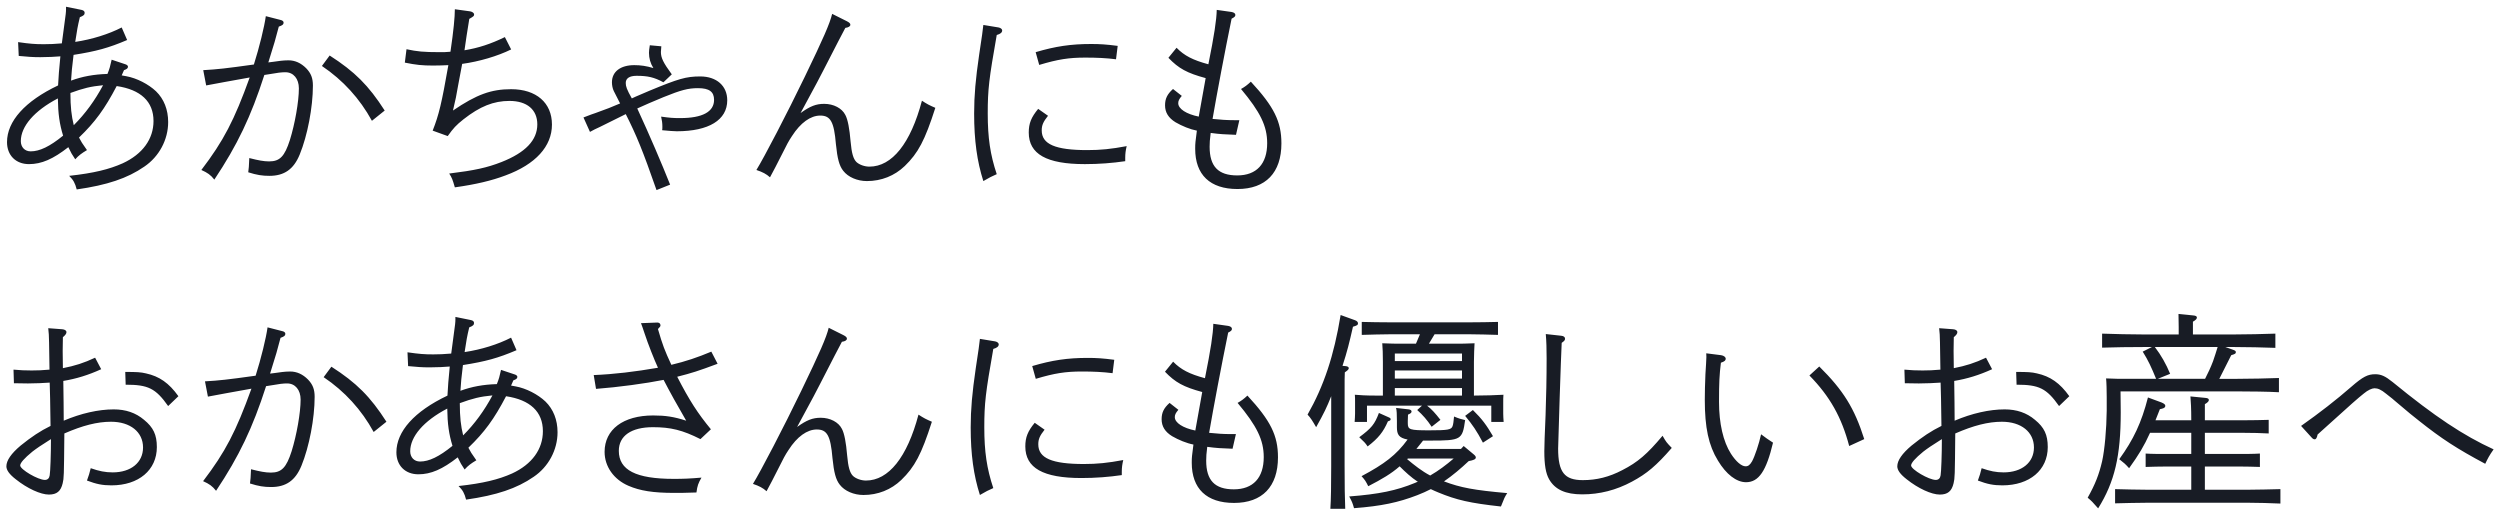 <?xml version="1.0" encoding="utf-8"?>
<!-- Generator: Adobe Illustrator 16.0.0, SVG Export Plug-In . SVG Version: 6.00 Build 0)  -->
<!DOCTYPE svg PUBLIC "-//W3C//DTD SVG 1.1//EN" "http://www.w3.org/Graphics/SVG/1.1/DTD/svg11.dtd">
<svg version="1.1" id="レイヤー_1" xmlns="http://www.w3.org/2000/svg" xmlns:xlink="http://www.w3.org/1999/xlink" x="0px"
	 y="0px" width="501.732px" height="103.464px" viewBox="-0.375 -0.5 501.732 103.464"
	 enable-background="new -0.375 -0.5 501.732 103.464" xml:space="preserve">
<path fill="#181C25" d="M12.876,0.854l3.108,0.63c0.42,0.084,0.63,0.294,0.63,0.588c0,0.378-0.21,0.588-0.966,0.882
	c-0.463,1.932-0.547,2.52-0.925,4.956c3.36-0.504,6.721-1.554,9.324-2.898l1.092,2.52c-3.737,1.596-6.216,2.268-10.752,2.982
	c-0.294,2.394-0.42,3.612-0.504,5.166c2.269-0.84,4.578-1.26,7.309-1.344c0.42-1.05,0.546-1.512,0.84-2.856l2.771,0.924
	c0.294,0.084,0.504,0.294,0.504,0.462c0,0.336-0.21,0.504-0.798,0.714l-0.462,1.05c0.126,0.042,0.126,0.042,0.924,0.168
	c2.101,0.378,4.452,1.596,5.964,3.024c1.597,1.554,2.437,3.696,2.437,6.174c0,3.528-1.806,6.93-4.788,8.946
	c-3.402,2.352-7.434,3.696-13.566,4.578c-0.336-1.302-0.672-1.89-1.512-2.73c4.956-0.546,8.022-1.302,10.752-2.52
	c3.99-1.848,6.174-4.872,6.174-8.484c0-3.906-2.562-6.3-7.392-7.014c-2.395,4.578-4.326,7.224-7.561,10.332
	c0.463,0.882,0.589,1.092,1.597,2.52c-1.05,0.63-1.639,1.05-2.353,1.848c-0.672-1.008-0.798-1.218-1.386-2.436
	c-3.066,2.394-5.376,3.402-7.896,3.402c-2.646,0-4.41-1.764-4.41-4.41c0-4.2,3.611-8.232,10.248-11.382
	c0.126-2.226,0.168-2.814,0.462-5.838c-1.008,0.084-2.479,0.168-4.032,0.168c-1.596,0-2.52-0.084-4.326-0.252L3.258,7.952
	c2.353,0.336,3.36,0.42,5.166,0.42c1.218,0,2.143-0.042,3.612-0.168c0.168-1.386,0.252-2.016,0.462-3.486
	c0.336-2.352,0.378-2.856,0.378-3.36V0.854z M12.288,26.726c-0.714-2.31-1.008-4.41-1.05-7.476
	c-4.746,2.478-7.435,5.628-7.435,8.568c0,1.218,0.798,2.058,1.975,2.058C7.584,29.876,9.6,28.91,12.288,26.726z M14.43,24.626
	c2.311-2.31,4.242-4.956,5.88-8.022c-2.52,0.252-3.905,0.588-6.552,1.554C13.758,20.93,13.968,22.778,14.43,24.626z M53.477,12.026
	l1.008-0.126c0.925-0.126,1.891-0.294,3.024-0.294c1.344,0,2.521,0.546,3.57,1.596c0.966,1.008,1.344,1.974,1.344,3.486
	c0,4.326-1.092,10.038-2.646,13.818c-1.219,2.982-3.108,4.284-6.091,4.284c-1.428,0-2.52-0.168-4.241-0.714
	c0.126-0.966,0.126-0.966,0.21-2.856c1.806,0.462,2.897,0.672,3.989,0.672c2.143,0,3.108-1.008,4.158-4.284
	c1.008-3.234,1.806-7.728,1.806-10.374c0-1.932-1.092-3.234-2.688-3.234c-0.798,0-1.302,0.042-4.242,0.546
	c-2.688,8.358-5.418,14.07-10.038,21c-0.756-0.966-1.386-1.386-2.604-1.932c4.452-5.838,6.594-9.954,9.702-18.564
	c-3.696,0.672-6.595,1.176-8.736,1.596l-0.588-3.066c2.897-0.168,4.452-0.336,10.164-1.134c1.092-3.444,2.1-7.56,2.394-9.702
	l2.94,0.756c0.42,0.084,0.63,0.294,0.63,0.546c0,0.378-0.252,0.546-0.966,0.798C54.863,7.574,54.779,7.868,53.477,12.026z
	 M64.229,12.74l1.555-2.1c5.04,3.234,7.812,6.006,11.046,11.046l-2.563,2.058C71.831,19.292,68.471,15.596,64.229,12.74z
	 M89.481,26.81l-3.024-1.092c1.261-3.192,1.807-5.502,3.15-13.146c-0.714,0.042-2.058,0.084-3.066,0.084
	c-2.184,0-3.401-0.126-5.67-0.588l0.336-2.688c2.143,0.462,3.402,0.588,6.679,0.588c0.798,0,1.26,0,2.142-0.084
	c0.63-4.284,0.882-6.972,0.882-8.526l3.066,0.42c0.462,0.084,0.798,0.336,0.798,0.63c0,0.294-0.084,0.378-0.966,0.882
	c-0.21,1.26-0.882,5.502-0.966,6.3c2.813-0.462,5.25-1.26,8.106-2.646l1.26,2.478c-2.73,1.344-6.427,2.436-9.829,2.898
	c-0.168,0.798-0.168,0.798-0.798,4.242c-0.336,2.016-0.546,3.024-1.05,5.124c4.746-3.234,7.687-4.284,11.677-4.284
	c5.04,0,8.189,2.73,8.189,7.098s-3.275,7.98-9.323,10.206c-2.772,1.05-5.965,1.806-10.165,2.394
	c-0.462-1.596-0.588-1.932-1.134-2.772c5.124-0.63,7.602-1.176,10.5-2.31c4.788-1.89,7.183-4.368,7.183-7.56
	c0-2.94-2.059-4.704-5.586-4.704c-3.192,0-5.923,1.092-9.24,3.696C91.161,24.626,90.615,25.214,89.481,26.81z M134.449,14.42
	l-1.681,1.596c-1.848-1.008-3.149-1.302-5.376-1.302c-1.428,0-2.184,0.504-2.184,1.428c0,0.714,0.21,1.302,1.218,3.108
	c0.42-0.21,0.42-0.21,3.57-1.554c5.796-2.394,7.308-2.856,10.164-2.856c3.275,0,5.418,1.89,5.418,4.788
	c0,3.948-3.696,6.216-10.122,6.216c-0.588,0-1.555-0.084-2.94-0.21c0.042-0.21,0.042-0.462,0.042-0.756
	c0-0.63-0.084-1.26-0.252-1.974c1.848,0.252,2.353,0.294,3.864,0.294c4.41,0,6.762-1.26,6.762-3.654
	c0-1.638-0.966-2.352-3.233-2.352c-1.975,0-3.402,0.378-6.931,1.806c-2.436,1.008-3.485,1.47-5.25,2.268
	c2.521,5.46,4.872,10.962,6.594,15.288l-2.729,1.092c-2.772-7.938-3.99-10.92-6.174-15.246l-5.166,2.562
	c-0.84,0.378-1.344,0.63-2.017,1.008l-1.302-2.898c1.302-0.504,2.101-0.798,2.395-0.882c2.646-0.966,2.897-1.05,4.956-1.932
	c-0.126-0.252-0.126-0.252-1.261-2.478c-0.252-0.504-0.378-1.176-0.378-1.764c0-2.142,1.723-3.444,4.494-3.444
	c1.26,0,2.437,0.168,3.822,0.588c-0.588-0.924-0.882-1.974-0.882-3.066c0-0.378,0.042-0.714,0.168-1.512l2.31,0.21
	c-0.042,0.462-0.084,0.924-0.084,1.134C132.265,11.102,132.727,12.068,134.449,14.42z M166.632,2.282l2.939,1.47
	c0.505,0.252,0.715,0.462,0.715,0.714c0,0.294-0.336,0.546-1.009,0.63c-1.176,2.226-1.176,2.226-4.367,8.442
	c-0.841,1.68-1.135,2.184-4.62,8.652c1.932-1.386,3.107-1.848,4.746-1.848c1.89,0,3.569,0.882,4.241,2.226
	c0.505,0.924,0.841,2.814,1.051,5.292c0.21,2.394,0.546,3.528,1.176,4.158c0.588,0.546,1.638,0.924,2.604,0.924
	c4.536,0,8.274-4.662,10.542-13.23c1.093,0.714,1.513,0.924,2.688,1.428c-2.101,6.552-3.444,9.072-6.132,11.676
	c-2.059,1.974-4.704,3.024-7.603,3.024c-1.932,0-3.779-0.798-4.746-2.058c-0.798-1.008-1.176-2.436-1.47-5.334
	c-0.378-4.536-1.092-5.754-3.15-5.754c-1.932,0-3.947,1.428-5.67,4.116c-0.714,1.092-0.882,1.386-2.352,4.326
	c-0.882,1.764-1.008,1.974-2.058,3.948c-0.757-0.672-1.471-1.05-2.73-1.47c1.554-2.52,6.174-11.382,9.702-18.69
	C164.868,7.196,166.17,4.214,166.632,2.282z M208.188,12.53l-0.714-2.562c3.99-1.176,7.057-1.638,11.13-1.638
	c1.765,0,3.066,0.084,5.334,0.378l-0.336,2.688c-1.974-0.252-3.906-0.336-6.174-0.336C214.152,11.06,211.969,11.396,208.188,12.53z
	 M207.979,21.35l1.975,1.386c-0.967,1.218-1.261,1.89-1.261,2.94c0,2.771,2.73,3.948,9.156,3.948c2.646,0,4.788-0.21,7.896-0.798
	c-0.21,0.84-0.294,1.554-0.294,2.352v0.672c-2.563,0.378-5.292,0.588-8.106,0.588c-7.686,0-11.256-2.016-11.256-6.342
	C206.089,24.248,206.593,23.03,207.979,21.35z M196.975,4.508l3.066,0.504c0.42,0.084,0.714,0.336,0.714,0.588
	c0,0.42-0.336,0.714-1.092,0.924c-1.555,8.82-1.807,10.92-1.807,15.75c0,4.872,0.504,8.274,1.807,12.18
	C198.444,35,198.444,35,196.975,35.84c-1.26-3.948-1.848-8.148-1.848-13.566c0-3.654,0.294-6.888,1.008-11.802
	C196.639,7.154,196.933,5.138,196.975,4.508z M243.816,1.484l2.982,0.42c0.463,0.084,0.756,0.294,0.756,0.588
	c0,0.294-0.168,0.462-0.756,0.756c-1.344,6.552-2.939,14.994-3.822,20.118c1.681,0.168,2.856,0.252,4.326,0.252h1.051l-0.672,2.94
	c-2.311-0.084-3.193-0.126-5.082-0.378c-0.168,1.302-0.211,2.016-0.211,2.772c0,3.948,1.723,5.754,5.545,5.754
	c3.863,0,6.006-2.31,6.006-6.468c0-3.444-1.387-6.258-5.25-10.878c0.756-0.42,1.26-0.798,1.974-1.47
	c4.662,5.04,6.132,8.022,6.132,12.39c0,5.88-3.15,9.156-8.82,9.156c-5.502,0-8.483-2.856-8.483-8.064
	c0-1.176,0.042-1.344,0.336-3.654c-1.345-0.252-2.981-0.924-4.284-1.68c-1.428-0.882-2.101-1.974-2.101-3.402
	c0-1.302,0.42-2.226,1.597-3.276l1.764,1.386c-0.546,0.63-0.714,1.008-0.714,1.47c0,1.134,1.638,2.184,4.116,2.688
	c0.378-2.184,0.798-4.452,1.386-7.728c-3.737-1.008-5.418-1.932-7.476-4.074l1.638-2.016c1.554,1.596,3.276,2.478,6.384,3.318
	C243.313,6.566,243.775,3.5,243.816,1.484z M12.204,69.943l0.042,3.445c2.394-0.463,4.242-1.051,6.468-2.101l1.218,2.31
	c-2.562,1.176-5.04,1.932-7.602,2.353c0.042,3.065,0.084,5.754,0.084,7.979c3.444-1.47,6.972-2.268,10.038-2.268
	c2.394,0,4.41,0.672,6.09,2.1c1.848,1.512,2.562,2.982,2.562,5.461c0,4.619-3.653,7.686-9.113,7.686
	c-1.807,0-3.024-0.252-4.914-0.967c0.336-0.881,0.546-1.596,0.756-2.478c1.68,0.589,2.897,0.841,4.41,0.841
	c3.653,0,6.09-1.975,6.09-4.998c0-3.109-2.563-5.166-6.426-5.166c-2.772,0-5.712,0.756-9.366,2.352
	c-0.084,8.861-0.084,8.861-0.336,9.996c-0.378,1.596-1.176,2.268-2.772,2.268c-1.638,0-4.326-1.218-6.636-3.066
	c-1.302-1.008-1.89-1.848-1.89-2.604c0-1.176,0.966-2.563,2.855-4.158c2.185-1.764,3.948-2.939,6.006-3.947
	c-0.042-1.555-0.042-1.555-0.084-5.502c0-0.504,0-0.547-0.084-3.192c-1.302,0.084-2.771,0.168-4.367,0.168
	c-0.505,0-0.589,0-2.814-0.042l-0.084-2.73c1.47,0.127,2.226,0.168,3.654,0.168c1.26,0,2.142-0.041,3.569-0.168l-0.084-5.418
	c0-1.176-0.084-2.226-0.168-2.898l2.814,0.211c0.504,0.042,0.84,0.252,0.84,0.588c0,0.294-0.21,0.588-0.714,1.008L12.204,69.943z
	 M9.852,87.626c-2.016,1.261-2.981,1.933-3.737,2.521c-1.639,1.344-2.437,2.268-2.437,2.771c0,0.798,3.57,2.898,4.956,2.898
	c0.546,0,0.882-0.336,0.966-0.924C9.726,94.137,9.852,90.734,9.852,87.626z M35.43,79.016l-2.058,1.975
	c-2.521-3.57-4.032-4.284-8.526-4.284l-0.084-2.562c2.311,0,3.108,0.041,4.158,0.293C31.608,75.025,33.54,76.37,35.43,79.016z
	 M128.27,64.357l3.275-0.125c0.378,0,0.63,0.209,0.63,0.545c0,0.211-0.042,0.295-0.504,0.757c0.924,3.192,1.344,4.284,2.688,7.182
	c2.856-0.672,5.334-1.512,8.022-2.646l1.26,2.436c-3.948,1.471-5.124,1.848-8.105,2.604c2.436,4.746,4.157,7.393,6.762,10.543
	l-2.101,1.974c-3.569-1.806-5.964-2.394-9.533-2.394c-4.326,0-6.846,1.722-6.846,4.746c0,3.863,3.443,5.627,11.003,5.627
	c1.891,0,3.108-0.041,5.587-0.252c-0.631,1.092-0.841,1.639-1.009,2.982c-2.394,0.084-3.191,0.084-4.494,0.084
	c-4.157,0-6.846-0.42-9.155-1.428c-2.94-1.26-4.788-3.864-4.788-6.805c0-4.494,3.738-7.308,9.744-7.308
	c2.478,0,4.157,0.252,6.636,1.05c-1.764-3.023-3.276-5.754-4.536-8.189c-3.569,0.714-9.113,1.47-13.565,1.806l-0.462-2.772
	c4.115-0.168,8.273-0.672,12.894-1.469c-0.756-1.639-2.016-4.83-2.688-6.889C128.563,65.197,128.563,65.113,128.27,64.357z
	 M165.941,65.281l2.94,1.471c0.504,0.252,0.714,0.462,0.714,0.714c0,0.294-0.336,0.546-1.008,0.63
	c-1.176,2.227-1.176,2.227-4.368,8.442c-0.84,1.681-1.134,2.185-4.62,8.651c1.933-1.385,3.108-1.848,4.746-1.848
	c1.89,0,3.57,0.883,4.242,2.227c0.504,0.924,0.84,2.813,1.05,5.291c0.21,2.395,0.546,3.529,1.176,4.158
	c0.588,0.547,1.639,0.924,2.604,0.924c4.536,0,8.273-4.662,10.542-13.229c1.092,0.714,1.512,0.925,2.688,1.429
	c-2.1,6.551-3.443,9.071-6.132,11.676c-2.058,1.974-4.704,3.023-7.602,3.023c-1.933,0-3.78-0.798-4.746-2.059
	c-0.798-1.008-1.176-2.436-1.47-5.334c-0.379-4.535-1.093-5.754-3.15-5.754c-1.932,0-3.948,1.429-5.67,4.117
	c-0.714,1.092-0.882,1.385-2.353,4.326c-0.882,1.764-1.008,1.973-2.058,3.947c-0.756-0.672-1.47-1.05-2.73-1.471
	c1.555-2.52,6.175-11.381,9.702-18.689C164.178,70.195,165.479,67.214,165.941,65.281z M207.499,75.529l-0.714-2.561
	c3.989-1.177,7.056-1.639,11.13-1.639c1.764,0,3.065,0.084,5.334,0.378l-0.336,2.688c-1.975-0.252-3.906-0.336-6.175-0.336
	C213.463,74.061,211.278,74.396,207.499,75.529z M207.289,84.35l1.974,1.387c-0.966,1.218-1.26,1.89-1.26,2.939
	c0,2.771,2.729,3.948,9.156,3.948c2.646,0,4.787-0.21,7.896-0.798c-0.21,0.84-0.294,1.554-0.294,2.352v0.672
	c-2.562,0.379-5.292,0.588-8.106,0.588c-7.686,0-11.256-2.016-11.256-6.342C205.398,87.248,205.902,86.029,207.289,84.35z
	 M196.285,67.508l3.065,0.504c0.42,0.084,0.714,0.336,0.714,0.588c0,0.42-0.336,0.715-1.092,0.924
	c-1.554,8.82-1.806,10.92-1.806,15.75c0,4.873,0.504,8.274,1.806,12.181C197.755,98,197.755,98,196.285,98.84
	c-1.261-3.947-1.849-8.148-1.849-13.566c0-3.653,0.294-6.887,1.008-11.801C195.949,70.154,196.243,68.139,196.285,67.508z
	 M243.127,64.484l2.982,0.42c0.461,0.084,0.756,0.293,0.756,0.588c0,0.294-0.168,0.462-0.756,0.756
	c-1.344,6.552-2.94,14.994-3.822,20.117c1.68,0.169,2.855,0.253,4.326,0.253h1.05l-0.672,2.94c-2.31-0.084-3.192-0.127-5.082-0.379
	c-0.168,1.303-0.21,2.016-0.21,2.772c0,3.948,1.722,5.754,5.544,5.754c3.864,0,6.006-2.31,6.006-6.468
	c0-3.444-1.386-6.258-5.25-10.879c0.756-0.42,1.26-0.797,1.974-1.469c4.662,5.039,6.133,8.021,6.133,12.389
	c0,5.881-3.15,9.156-8.82,9.156c-5.502,0-8.484-2.855-8.484-8.063c0-1.177,0.042-1.345,0.336-3.653
	c-1.344-0.253-2.982-0.925-4.283-1.681c-1.429-0.882-2.101-1.974-2.101-3.401c0-1.303,0.42-2.227,1.597-3.277l1.764,1.387
	c-0.547,0.63-0.715,1.008-0.715,1.47c0,1.134,1.639,2.185,4.117,2.688c0.377-2.184,0.797-4.452,1.385-7.729
	c-3.737-1.008-5.418-1.932-7.476-4.074l1.638-2.016c1.555,1.596,3.276,2.479,6.385,3.318
	C242.623,69.566,243.085,66.5,243.127,64.484z M293.374,89.012l2.016,1.68c0.295,0.252,0.42,0.42,0.42,0.631
	c0,0.336-0.461,0.546-1.428,0.714c-1.554,1.47-3.191,2.856-4.956,4.073c3.318,1.261,6.048,1.765,12.685,2.353
	c-0.547,0.882-0.547,0.882-1.26,2.688c-6.175-0.672-8.904-1.303-12.559-2.814c-0.546-0.21-1.05-0.462-1.512-0.672
	c-0.84,0.42-1.723,0.84-2.73,1.218c-3.822,1.47-7.182,2.185-12.684,2.604c-0.295-1.051-0.42-1.344-0.967-2.352
	c6.006-0.463,9.451-1.177,13.23-2.73c0.168-0.084,0.336-0.168,0.546-0.211c-1.344-0.881-2.521-1.973-3.653-3.107
	c-1.681,1.471-3.528,2.563-6.301,3.99c-0.504-1.008-0.63-1.219-1.344-2.016c4.578-2.437,6.973-4.242,9.24-7.351
	c-1.764-0.336-2.143-1.008-2.143-2.478v-1.219c0-1.428-0.041-2.142-0.168-2.646l2.563,0.294c0.336,0.042,0.546,0.21,0.546,0.42
	c0,0.252-0.21,0.42-0.714,0.63l-0.042,1.261v0.461c0,1.303,0.378,1.428,4.325,1.428c3.738,0,4.41-0.125,4.662-0.84
	c0.127-0.336,0.211-0.965,0.295-1.932c1.008,0.42,1.47,0.547,2.226,0.715c-0.546,3.947-0.798,4.115-6.972,4.115h-1.471
	c-0.461,0.546-0.924,1.135-1.344,1.68h8.946L293.374,89.012z M282.16,91.531l-0.126,0.127c1.47,1.218,2.939,2.395,4.619,3.275
	c1.681-0.965,3.234-2.142,4.705-3.402H282.16z M269.056,72.926l0.547,0.043c0.461,0.041,0.713,0.168,0.713,0.42
	s-0.252,0.461-0.797,0.84c-0.043,0.756-0.043,0.756-0.043,7.182v11.592c0,3.906,0.043,6.637,0.127,8.609h-2.982
	c0.126-1.889,0.168-4.746,0.168-8.609V79.016c-0.882,2.227-1.429,3.36-3.024,6.217c-0.756-1.303-1.092-1.848-1.722-2.521
	c3.276-5.754,5.292-11.802,6.637-19.991l2.897,1.049c0.378,0.127,0.588,0.379,0.588,0.631c0,0.293-0.126,0.42-1.009,0.672
	C270.399,68.391,270.022,69.943,269.056,72.926z M287.536,66.584l-1.135,1.891h4.537c1.89,0,3.149,0,4.619-0.084
	c-0.041,0.756-0.125,2.394-0.125,3.737v6.763c2.142,0,4.451-0.084,5.922-0.168c-0.043,0.336-0.043,1.176-0.043,1.637v2.143
	c0,0.504,0.043,1.051,0.084,1.68h-2.478v-3.275h-12.894c0.966,0.756,1.638,1.512,2.688,2.855l-1.764,1.387
	c-0.883-1.344-1.807-2.395-2.898-3.36l0.967-0.882H273.97v3.275h-2.478c0.042-0.629,0.084-1.218,0.084-1.68v-2.311
	c0-0.461,0-1.176-0.042-1.469c1.05,0.084,2.1,0.168,4.367,0.168h1.261v-6.763c0-1.344-0.042-2.981-0.126-3.737
	c1.47,0.084,2.771,0.084,4.662,0.084h2.1l0.799-1.891h-5.839c-1.764,0-4.116,0.084-5.838,0.126v-2.604
	c1.597,0.043,3.99,0.084,5.838,0.084h15.666c1.681,0,4.41-0.041,5.839-0.084v2.604c-1.513-0.042-4.242-0.126-5.839-0.126H287.536z
	 M279.556,71.96h13.482v-1.513h-13.482V71.96z M279.556,73.85v1.639h13.482V73.85H279.556z M279.556,77.378v1.513h13.482v-1.513
	H279.556z M276.364,82.376l1.974,0.882c0.294,0.127,0.378,0.211,0.378,0.379c0,0.209-0.126,0.293-0.546,0.42
	c-0.924,2.141-1.933,3.401-4.073,5.039c-0.505-0.756-0.673-0.882-1.681-1.848C274.853,85.441,275.524,84.645,276.364,82.376z
	 M293.668,82.964l1.554-1.176c1.848,1.806,2.73,3.024,4.032,5.25l-2.017,1.302C296.021,86.029,295.138,84.729,293.668,82.964z
	 M309.853,66.542l3.066,0.336c0.504,0.042,0.798,0.252,0.798,0.588c0,0.294-0.126,0.462-0.672,0.841
	c-0.126,2.141-0.714,20.201-0.714,21.209c0,4.746,1.26,6.342,4.956,6.342c2.772,0,5.292-0.629,7.938-2.016
	c3.107-1.596,4.955-3.191,8.063-6.888c0.756,1.302,0.756,1.302,1.848,2.437c-3.107,3.569-4.997,5.166-7.979,6.762
	c-3.192,1.722-6.51,2.562-9.996,2.562c-3.36,0-5.46-0.966-6.637-3.024c-0.672-1.176-0.965-2.897-0.965-5.627
	c0-1.219,0.084-3.234,0.252-7.267c0.125-3.653,0.209-7.267,0.209-11.382C310.021,69.523,309.979,68.012,309.853,66.542z
	 M342.057,70.406l2.982,0.378c0.546,0.084,0.924,0.378,0.924,0.714s-0.21,0.546-0.966,0.798c-0.294,2.394-0.378,3.948-0.378,7.854
	c0,4.326,0.84,7.979,2.394,10.416c1.009,1.554,2.101,2.52,2.94,2.52c0.546,0,0.882-0.294,1.302-1.008
	c0.546-1.008,1.386-3.486,1.806-5.418c1.177,0.882,1.177,0.882,2.395,1.68c-1.344,5.67-2.856,7.938-5.418,7.938
	c-1.932,0-3.99-1.596-5.628-4.325c-1.891-3.065-2.646-6.636-2.646-12.222c0-1.512,0.042-3.108,0.126-5.125
	c0.084-1.092,0.126-1.848,0.126-2.058C342.099,71.162,342.099,70.952,342.057,70.406z M362.763,74.857l1.975-1.805
	c4.83,4.787,7.056,8.357,9.029,14.573l-3.023,1.386C369.231,83.258,366.879,79.059,362.763,74.857z M391.696,69.943l0.042,3.445
	c2.394-0.463,4.242-1.051,6.468-2.101l1.218,2.31c-2.562,1.176-5.04,1.932-7.602,2.353c0.042,3.065,0.084,5.754,0.084,7.979
	c3.443-1.47,6.972-2.268,10.038-2.268c2.394,0,4.409,0.672,6.09,2.1c1.848,1.512,2.562,2.982,2.562,5.461
	c0,4.619-3.653,7.686-9.113,7.686c-1.807,0-3.024-0.252-4.914-0.967c0.336-0.881,0.546-1.596,0.756-2.478
	c1.68,0.589,2.897,0.841,4.41,0.841c3.653,0,6.09-1.975,6.09-4.998c0-3.109-2.563-5.166-6.426-5.166
	c-2.772,0-5.713,0.756-9.366,2.352c-0.084,8.861-0.084,8.861-0.336,9.996c-0.378,1.596-1.177,2.268-2.772,2.268
	c-1.638,0-4.326-1.218-6.636-3.066c-1.302-1.008-1.89-1.848-1.89-2.604c0-1.176,0.966-2.563,2.855-4.158
	c2.184-1.764,3.948-2.939,6.006-3.947c-0.042-1.555-0.042-1.555-0.084-5.502c0-0.504,0-0.547-0.084-3.192
	c-1.302,0.084-2.771,0.168-4.368,0.168c-0.504,0-0.588,0-2.813-0.042l-0.084-2.73c1.47,0.127,2.226,0.168,3.654,0.168
	c1.26,0,2.142-0.041,3.569-0.168l-0.084-5.418c0-1.176-0.084-2.226-0.168-2.898l2.814,0.211c0.504,0.042,0.84,0.252,0.84,0.588
	c0,0.294-0.21,0.588-0.714,1.008L391.696,69.943z M389.344,87.626c-2.016,1.261-2.981,1.933-3.737,2.521
	c-1.639,1.344-2.437,2.268-2.437,2.771c0,0.798,3.57,2.898,4.956,2.898c0.546,0,0.882-0.336,0.966-0.924
	C389.218,94.137,389.344,90.734,389.344,87.626z M414.922,79.016l-2.058,1.975c-2.521-3.57-4.032-4.284-8.526-4.284l-0.084-2.562
	c2.311,0,3.108,0.041,4.158,0.293C411.1,75.025,413.032,76.37,414.922,79.016z M439.396,97.79v-4.662h-4.998
	c-1.219,0-2.982,0.042-4.158,0.084v-2.688c1.176,0.084,2.939,0.084,4.158,0.084h4.998v-4.242h-8.274
	c-1.218,2.689-2.269,4.41-4.2,7.099c-0.756-0.84-1.008-1.05-1.974-1.806c2.855-3.948,4.452-7.309,5.754-12.391l2.729,1.008
	c0.504,0.211,0.756,0.42,0.756,0.672c0,0.295-0.21,0.463-0.714,0.589l-0.378,0.084c-0.336,0.798-0.588,1.554-0.882,2.226h7.183
	c0-2.394-0.085-3.779-0.169-4.787l2.982,0.293c0.504,0.043,0.714,0.168,0.714,0.42s-0.21,0.504-0.798,0.84v3.234h7.812
	c1.597,0,3.738-0.041,4.998-0.084v2.73c-1.26-0.084-3.611-0.127-4.998-0.127h-7.812v4.242h6.846c1.219,0,2.982,0,4.2-0.084v2.688
	c-1.218-0.042-2.981-0.084-4.2-0.084h-6.846v4.662h8.484c2.016,0,4.872-0.084,6.678-0.126v2.898
	c-1.806-0.084-4.662-0.168-6.678-0.168h-19.782c-2.101,0-4.956,0.084-6.72,0.125v-2.855c1.764,0.042,4.619,0.126,6.72,0.126H439.396
	z M446.242,69.146l1.638,0.588c0.336,0.125,0.462,0.252,0.462,0.42c0,0.293-0.084,0.377-0.924,0.63
	c-1.428,2.856-1.806,3.612-2.394,4.745h3.611c2.563,0,6.174-0.084,8.358-0.168v2.857c-2.143-0.127-5.922-0.169-8.358-0.169H425.2
	l0.042,4.2c0,8.777-1.218,13.943-4.536,19.277c-1.218-1.385-1.218-1.385-2.1-2.141c1.512-2.689,2.268-4.621,2.897-7.309
	c0.504-2.227,0.882-6.426,0.924-10.164v-2.73c0-1.218-0.042-2.981-0.126-3.738c1.471,0.084,2.814,0.084,4.62,0.084h5.418
	c-0.966-2.352-1.554-3.653-2.688-5.459l1.848-0.924h-1.596c-2.479,0-6.132,0.041-8.4,0.125v-2.813
	c2.269,0.084,5.922,0.168,8.4,0.168h6.972v-1.429l-0.042-2.688l2.94,0.295c0.504,0.041,0.756,0.168,0.756,0.42
	s-0.21,0.504-0.798,0.84v2.562h8.189c2.521,0,6.174-0.084,8.358-0.168v2.856c-2.185-0.084-5.838-0.168-8.358-0.168H446.242z
	 M444.688,69.146h-12.6c1.26,1.638,2.269,3.443,3.066,5.375l-2.479,1.008h9.492c0.588-1.133,1.134-2.309,1.596-3.527
	C444.1,71.036,444.394,70.111,444.688,69.146z M463.535,87.29l-2.101-2.31c3.696-2.604,7.099-5.25,10.08-7.854
	c2.311-2.017,3.318-2.521,4.788-2.521c1.176,0,2.017,0.379,3.486,1.555c8.526,6.972,14.238,10.752,20.286,13.523
	c-0.882,1.26-1.134,1.764-1.681,2.898c-5.67-3.023-8.777-5.04-13.313-8.652c-1.554-1.218-1.596-1.26-4.83-3.99
	c-0.42-0.377-0.42-0.377-1.764-1.428c-0.966-0.798-1.639-1.092-2.311-1.092c-0.504,0-1.344,0.378-2.142,1.051
	c-1.302,1.049-1.807,1.469-9.282,8.231c-0.126,0.63-0.294,0.966-0.588,0.966C463.955,87.668,463.745,87.542,463.535,87.29z
	 M53.826,74.479l1.008-0.125c0.925-0.127,1.891-0.295,3.024-0.295c1.344,0,2.521,0.547,3.57,1.597
	c0.966,1.008,1.344,1.974,1.344,3.485c0,4.326-1.092,10.039-2.646,13.818c-1.219,2.982-3.108,4.284-6.091,4.284
	c-1.428,0-2.52-0.168-4.241-0.714c0.126-0.967,0.126-0.967,0.21-2.855c1.806,0.461,2.897,0.672,3.989,0.672
	c2.143,0,3.108-1.009,4.158-4.285c1.008-3.233,1.806-7.728,1.806-10.373c0-1.932-1.092-3.234-2.688-3.234
	c-0.798,0-1.302,0.042-4.242,0.546c-2.688,8.358-5.418,14.07-10.038,21c-0.756-0.966-1.386-1.386-2.604-1.933
	c4.452-5.838,6.594-9.953,9.702-18.563c-3.696,0.673-6.595,1.177-8.736,1.597l-0.588-3.066c2.897-0.168,4.452-0.336,10.164-1.135
	c1.092-3.443,2.1-7.559,2.394-9.701l2.94,0.756c0.42,0.084,0.63,0.294,0.63,0.546c0,0.378-0.252,0.546-0.966,0.798
	C55.213,70.028,55.129,70.322,53.826,74.479z M64.578,75.194l1.555-2.1c5.04,3.233,7.812,6.006,11.046,11.045l-2.563,2.059
	C72.181,81.746,68.82,78.05,64.578,75.194z M91.022,63.104l3.108,0.631c0.42,0.084,0.63,0.293,0.63,0.588
	c0,0.378-0.21,0.588-0.966,0.882c-0.463,1.933-0.547,2.521-0.925,4.956c3.36-0.504,6.721-1.555,9.324-2.898l1.092,2.52
	c-3.737,1.597-6.216,2.269-10.752,2.982c-0.294,2.395-0.42,3.612-0.504,5.166c2.269-0.84,4.578-1.26,7.309-1.344
	c0.42-1.05,0.546-1.512,0.84-2.855l2.771,0.924c0.294,0.084,0.504,0.293,0.504,0.462c0,0.336-0.21,0.504-0.798,0.714l-0.462,1.05
	c0.126,0.042,0.126,0.042,0.924,0.168c2.101,0.378,4.452,1.597,5.964,3.024c1.597,1.554,2.437,3.695,2.437,6.174
	c0,3.527-1.806,6.93-4.788,8.945c-3.402,2.353-7.434,3.697-13.566,4.578c-0.336-1.301-0.672-1.89-1.512-2.729
	c4.956-0.546,8.022-1.302,10.752-2.521c3.99-1.848,6.174-4.871,6.174-8.483c0-3.906-2.562-6.3-7.392-7.015
	c-2.395,4.578-4.326,7.225-7.561,10.332c0.463,0.883,0.589,1.092,1.597,2.521c-1.05,0.63-1.639,1.05-2.353,1.849
	c-0.672-1.009-0.798-1.219-1.386-2.437c-3.066,2.394-5.376,3.401-7.896,3.401c-2.646,0-4.41-1.764-4.41-4.41
	c0-4.199,3.611-8.231,10.248-11.381c0.126-2.227,0.168-2.814,0.462-5.838c-1.008,0.084-2.479,0.168-4.032,0.168
	c-1.596,0-2.52-0.084-4.326-0.252l-0.126-2.772c2.353,0.336,3.36,0.42,5.166,0.42c1.218,0,2.143-0.042,3.612-0.168
	c0.168-1.386,0.252-2.017,0.462-3.485c0.336-2.353,0.378-2.857,0.378-3.361V63.104z M90.435,88.977
	c-0.714-2.311-1.008-4.41-1.05-7.477c-4.746,2.479-7.435,5.628-7.435,8.568c0,1.218,0.798,2.058,1.975,2.058
	C85.73,92.126,87.746,91.16,90.435,88.977z M92.576,86.876c2.311-2.31,4.242-4.956,5.88-8.022c-2.52,0.252-3.905,0.588-6.552,1.555
	C91.904,83.18,92.114,85.027,92.576,86.876z"/>
</svg>
